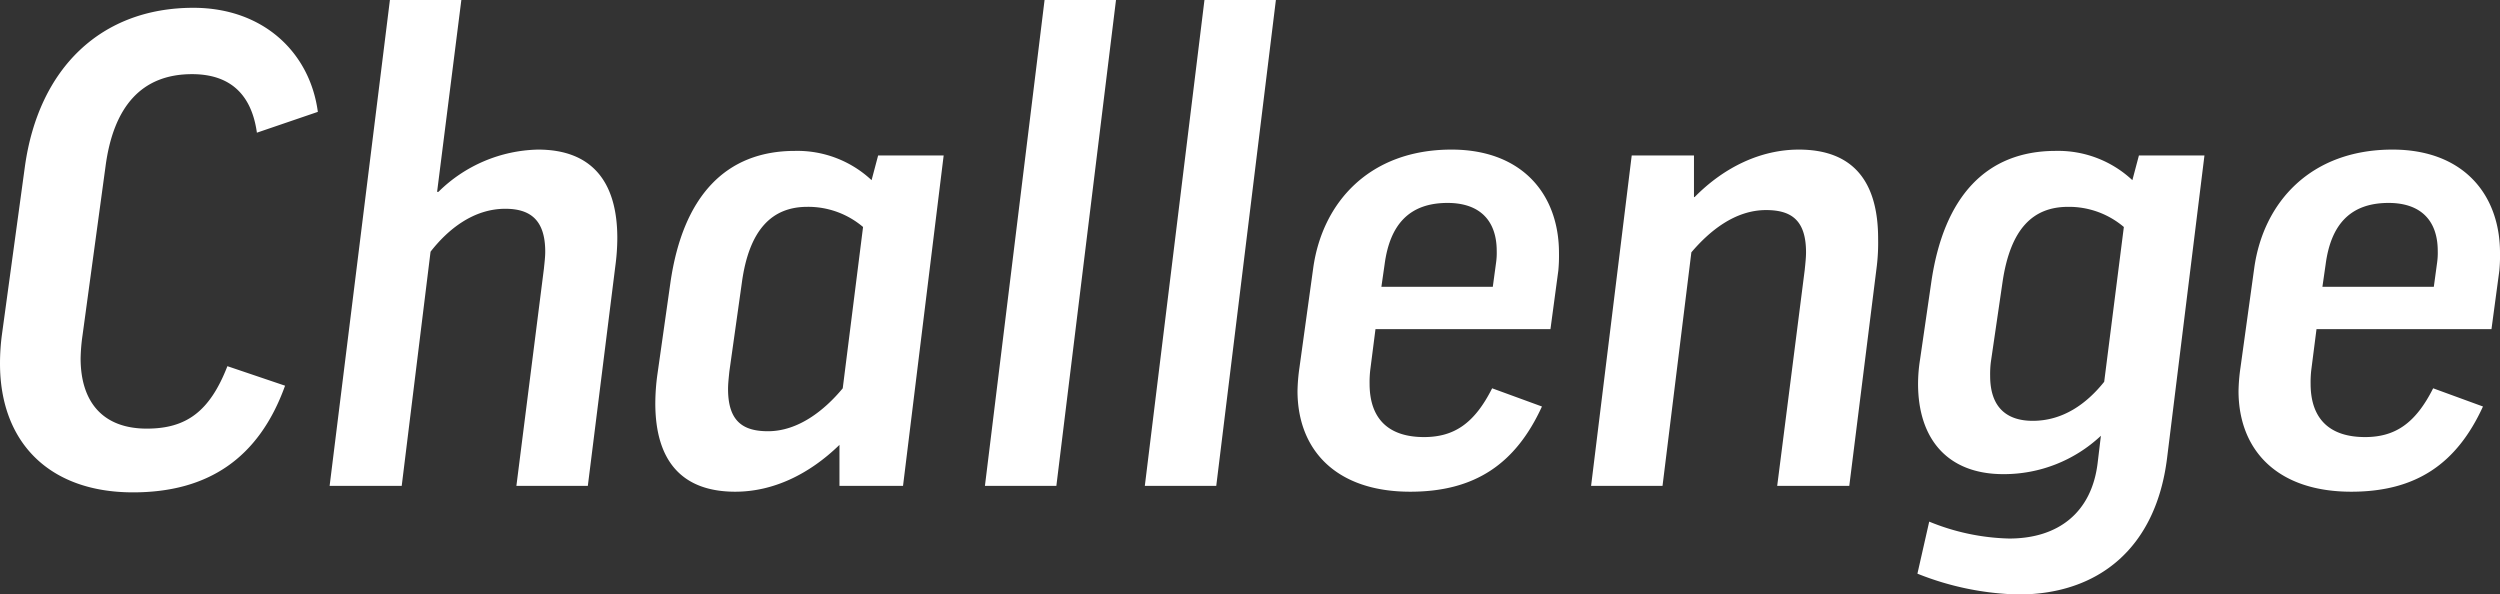 <svg xmlns="http://www.w3.org/2000/svg" width="332.899" height="79.161" viewBox="0 0 332.899 79.161"><rect x="0" y="0" width="332.899" height="79.161" fill="#333333" stroke="none"/><title>title</title><g id="eb9780e0-d9d8-4ce8-8cac-04d6674b3da6" data-name="レイヤー 2"><g id="a5dc35c2-c37c-4d52-aea6-95390423a67b" data-name="レイヤー 2"><path d="M45.378,24.902l-8.116,2.772C36.564,22.651,33.772,19.88,28.623,19.88c-6.72,0-10.472,4.33-11.519,12.298L14.05,54.609a24.596,24.596,0,0,0-.262,3.118c0,5.716,2.879,9.354,8.813,9.354,5.236,0,8.377-2.252,10.734-8.315l7.679,2.599c-3.491,9.7-10.297,14.204-20.246,14.204C9.599,75.569,3.054,68.9,3.054,58.42a29.266,29.266,0,0,1,.262-3.897L6.37,32.178c1.833-13.164,10.21-21.133,22.427-21.133C38.135,11.045,44.331,17.021,45.378,24.902Z" transform="translate(-3.054 -10.006)" fill="#fff"/><path d="M81.329,74.703H71.817l3.665-28.928c.087-.866.175-1.559.175-2.252,0-4.33-2.095-5.716-5.323-5.716-4.189,0-7.592,2.685-9.948,5.716l-3.84,31.18H46.946l8.028-64.697h9.512l-3.229,25.55h.175a19.432,19.432,0,0,1,13.264-5.63c7.068,0,10.559,4.157,10.559,11.779a28.688,28.688,0,0,1-.262,3.724Z" transform="translate(-3.054 -10.006)" fill="#fff"/><path d="M92.322,47.681C93.981,36.075,99.74,30.1,108.903,30.1a14.453,14.453,0,0,1,10.21,3.897l.873-3.292h8.726l-5.411,43.998h-8.464v-5.457c-4.101,3.984-8.901,6.236-13.876,6.236-7.156,0-10.646-4.157-10.646-11.779a28.616,28.616,0,0,1,.262-3.724Zm22.951,14.031,2.706-21.48a11.293,11.293,0,0,0-7.418-2.684c-4.712,0-7.767,3.031-8.726,10.133L100.176,59.46c-.087.866-.175,1.645-.175,2.338,0,4.331,2.007,5.63,5.323,5.63C109.339,67.428,112.83,64.656,115.273,61.712Z" transform="translate(-3.054 -10.006)" fill="#fff"/><path d="M151.66,10.006l-7.941,64.697H134.207l7.941-64.697Z" transform="translate(-3.054 -10.006)" fill="#fff"/><path d="M172.951,10.006,165.01,74.703H155.498l7.941-64.697Z" transform="translate(-3.054 -10.006)" fill="#fff"/><path d="M186.213,53.83l-.698,5.456a14.026,14.026,0,0,0-.087,1.819c0,4.677,2.531,7.101,7.243,7.101,4.014,0,6.72-1.818,9.075-6.495l6.633,2.425c-3.491,7.621-8.901,11.346-17.541,11.346-9.86,0-15.009-5.543-15.009-13.425a24.572,24.572,0,0,1,.262-3.117l1.832-13.252c1.222-8.747,7.505-15.763,18.413-15.763,9.425,0,14.312,5.976,14.312,13.771a21.002,21.002,0,0,1-.087,2.338L209.513,53.83Zm.786-5.63h14.835l.435-3.204a9.273,9.273,0,0,0,.088-1.559c0-4.157-2.356-6.409-6.545-6.409-5.148,0-7.68,2.944-8.378,8.141Z" transform="translate(-3.054 -10.006)" fill="#fff"/><path d="M228.709,36.248c4.015-4.07,8.901-6.322,13.875-6.322,7.156,0,10.56,4.157,10.56,11.865a26.579,26.579,0,0,1-.175,3.638l-3.665,29.274h-9.599l3.665-28.755c.087-.865.174-1.645.174-2.338,0-4.33-2.007-5.63-5.323-5.63-4.189,0-7.592,2.858-9.947,5.63l-3.84,31.093h-9.512l5.41-43.998h8.29V36.248Z" transform="translate(-3.054 -10.006)" fill="#fff"/><path d="M260.209,47.681c1.658-11.605,7.418-17.581,16.58-17.581a14.451,14.451,0,0,1,10.21,3.897l.873-3.292h8.726L291.624,70.978c-1.483,12.039-9.162,18.189-19.809,18.189a38.448,38.448,0,0,1-13.438-2.772l1.57-6.929a29.788,29.788,0,0,0,10.646,2.251c6.632,0,10.995-3.551,11.78-10.046l.436-3.638a18.862,18.862,0,0,1-13.002,5.109c-7.331,0-11.345-4.59-11.345-12.038a20.642,20.642,0,0,1,.262-3.205Zm23.038,13.165,2.618-20.613a11.293,11.293,0,0,0-7.418-2.684c-4.712,0-7.679,2.944-8.727,9.96l-1.57,10.739a13.225,13.225,0,0,0-.088,1.819c0,4.33,2.356,5.976,5.673,5.976C277.749,66.042,280.891,63.79,283.247,60.846Z" transform="translate(-3.054 -10.006)" fill="#fff"/><path d="M311.519,53.83l-.698,5.456a14.026,14.026,0,0,0-.087,1.819c0,4.677,2.53,7.101,7.243,7.101,4.014,0,6.72-1.818,9.075-6.495l6.633,2.425c-3.491,7.621-8.901,11.346-17.541,11.346-9.86,0-15.009-5.543-15.009-13.425a24.572,24.572,0,0,1,.262-3.117l1.832-13.252c1.222-8.747,7.505-15.763,18.413-15.763,9.425,0,14.312,5.976,14.312,13.771a21.026,21.026,0,0,1-.087,2.338L334.818,53.83Zm.786-5.63H327.14l.436-3.204a9.273,9.273,0,0,0,.088-1.559c0-4.157-2.357-6.409-6.545-6.409-5.149,0-7.68,2.944-8.378,8.141Z" transform="translate(-3.054 -10.006)" fill="#fff"/></g></g></svg>